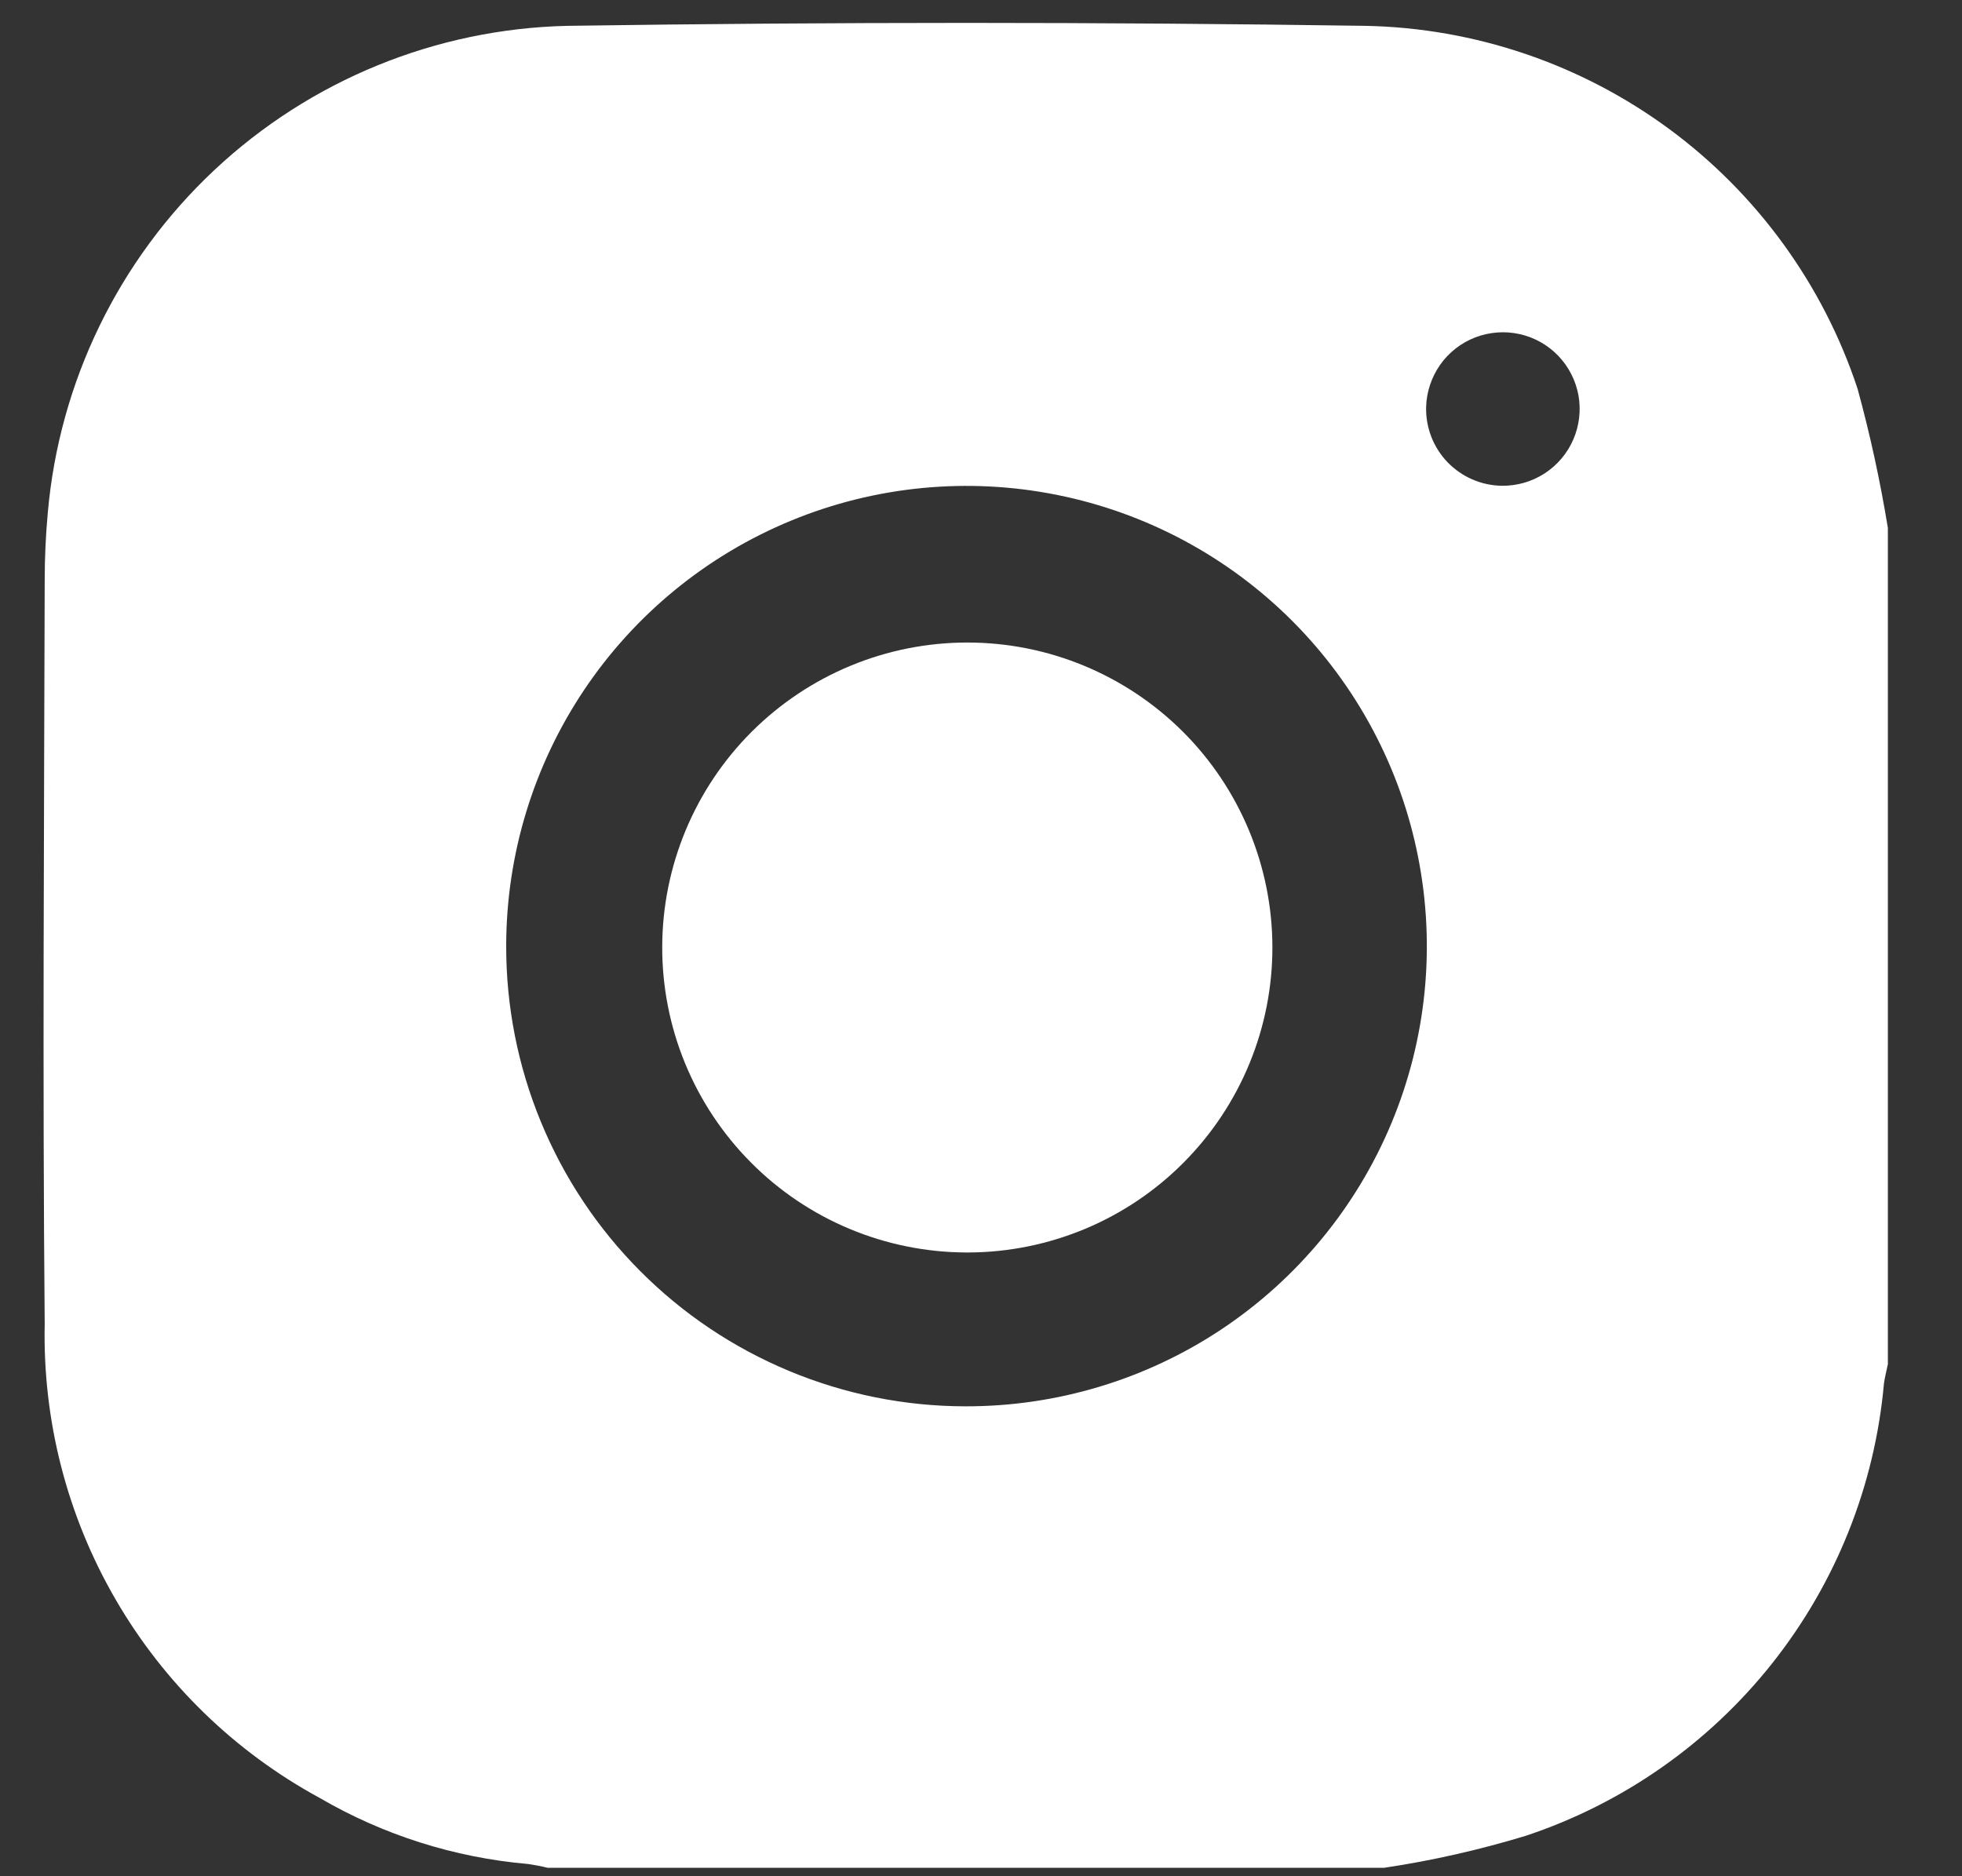 <svg width="23" height="22" viewBox="0 0 23 22" fill="none" xmlns="http://www.w3.org/2000/svg">
<rect x="0" y="0" width="23" height="22" fill="#333333" stroke="none"/>
<path d="M22.131 6.188V15.996C22.116 16.071 22.095 16.148 22.085 16.223C21.978 17.419 21.523 18.559 20.777 19.501C20.031 20.443 19.026 21.147 17.886 21.526C17.342 21.691 16.788 21.817 16.226 21.901H6.42C6.342 21.882 6.264 21.867 6.186 21.856C5.325 21.781 4.492 21.516 3.746 21.081C2.751 20.54 1.924 19.736 1.356 18.756C0.787 17.776 0.5 16.659 0.524 15.526C0.498 12.619 0.517 9.712 0.524 6.804C0.524 6.541 0.536 6.278 0.56 6.015C0.694 4.48 1.389 3.048 2.513 1.994C3.637 0.94 5.11 0.338 6.651 0.303C9.769 0.257 12.888 0.257 16.006 0.303C17.29 0.328 18.534 0.751 19.568 1.513C20.601 2.275 21.373 3.34 21.776 4.559C21.923 5.096 22.041 5.64 22.131 6.19M11.322 16.49C12.389 16.491 13.433 16.177 14.322 15.585C15.21 14.993 15.903 14.152 16.313 13.166C16.723 12.181 16.831 11.096 16.624 10.049C16.418 9.002 15.905 8.04 15.152 7.284C14.398 6.528 13.438 6.013 12.391 5.803C11.345 5.593 10.259 5.698 9.273 6.105C8.286 6.512 7.442 7.203 6.848 8.089C6.254 8.976 5.936 10.018 5.934 11.086V11.093C5.933 11.8 6.071 12.501 6.341 13.155C6.611 13.81 7.006 14.404 7.506 14.905C8.005 15.407 8.599 15.804 9.252 16.076C9.905 16.348 10.606 16.489 11.313 16.49H11.322ZM17.605 5.696C17.783 5.698 17.957 5.648 18.106 5.552C18.255 5.455 18.373 5.317 18.443 5.154C18.514 4.991 18.535 4.811 18.504 4.636C18.472 4.462 18.39 4.3 18.267 4.172C18.144 4.044 17.985 3.955 17.812 3.917C17.639 3.879 17.458 3.893 17.292 3.957C17.127 4.021 16.984 4.133 16.882 4.278C16.78 4.424 16.723 4.596 16.718 4.773C16.715 4.892 16.736 5.011 16.779 5.122C16.822 5.233 16.887 5.334 16.969 5.42C17.052 5.505 17.15 5.574 17.259 5.621C17.369 5.669 17.486 5.694 17.605 5.696Z" fill="white"/>
<path d="M11.324 14.686C10.377 14.682 9.47 14.303 8.803 13.631C8.135 12.959 7.761 12.05 7.763 11.103C7.765 10.156 8.143 9.248 8.813 8.579C9.484 7.91 10.392 7.534 11.34 7.534C12.287 7.534 13.195 7.91 13.866 8.579C14.536 9.248 14.914 10.156 14.916 11.103C14.918 12.05 14.544 12.959 13.876 13.631C13.209 14.303 12.302 14.682 11.355 14.686H11.324Z" fill="white"/>
</svg>
